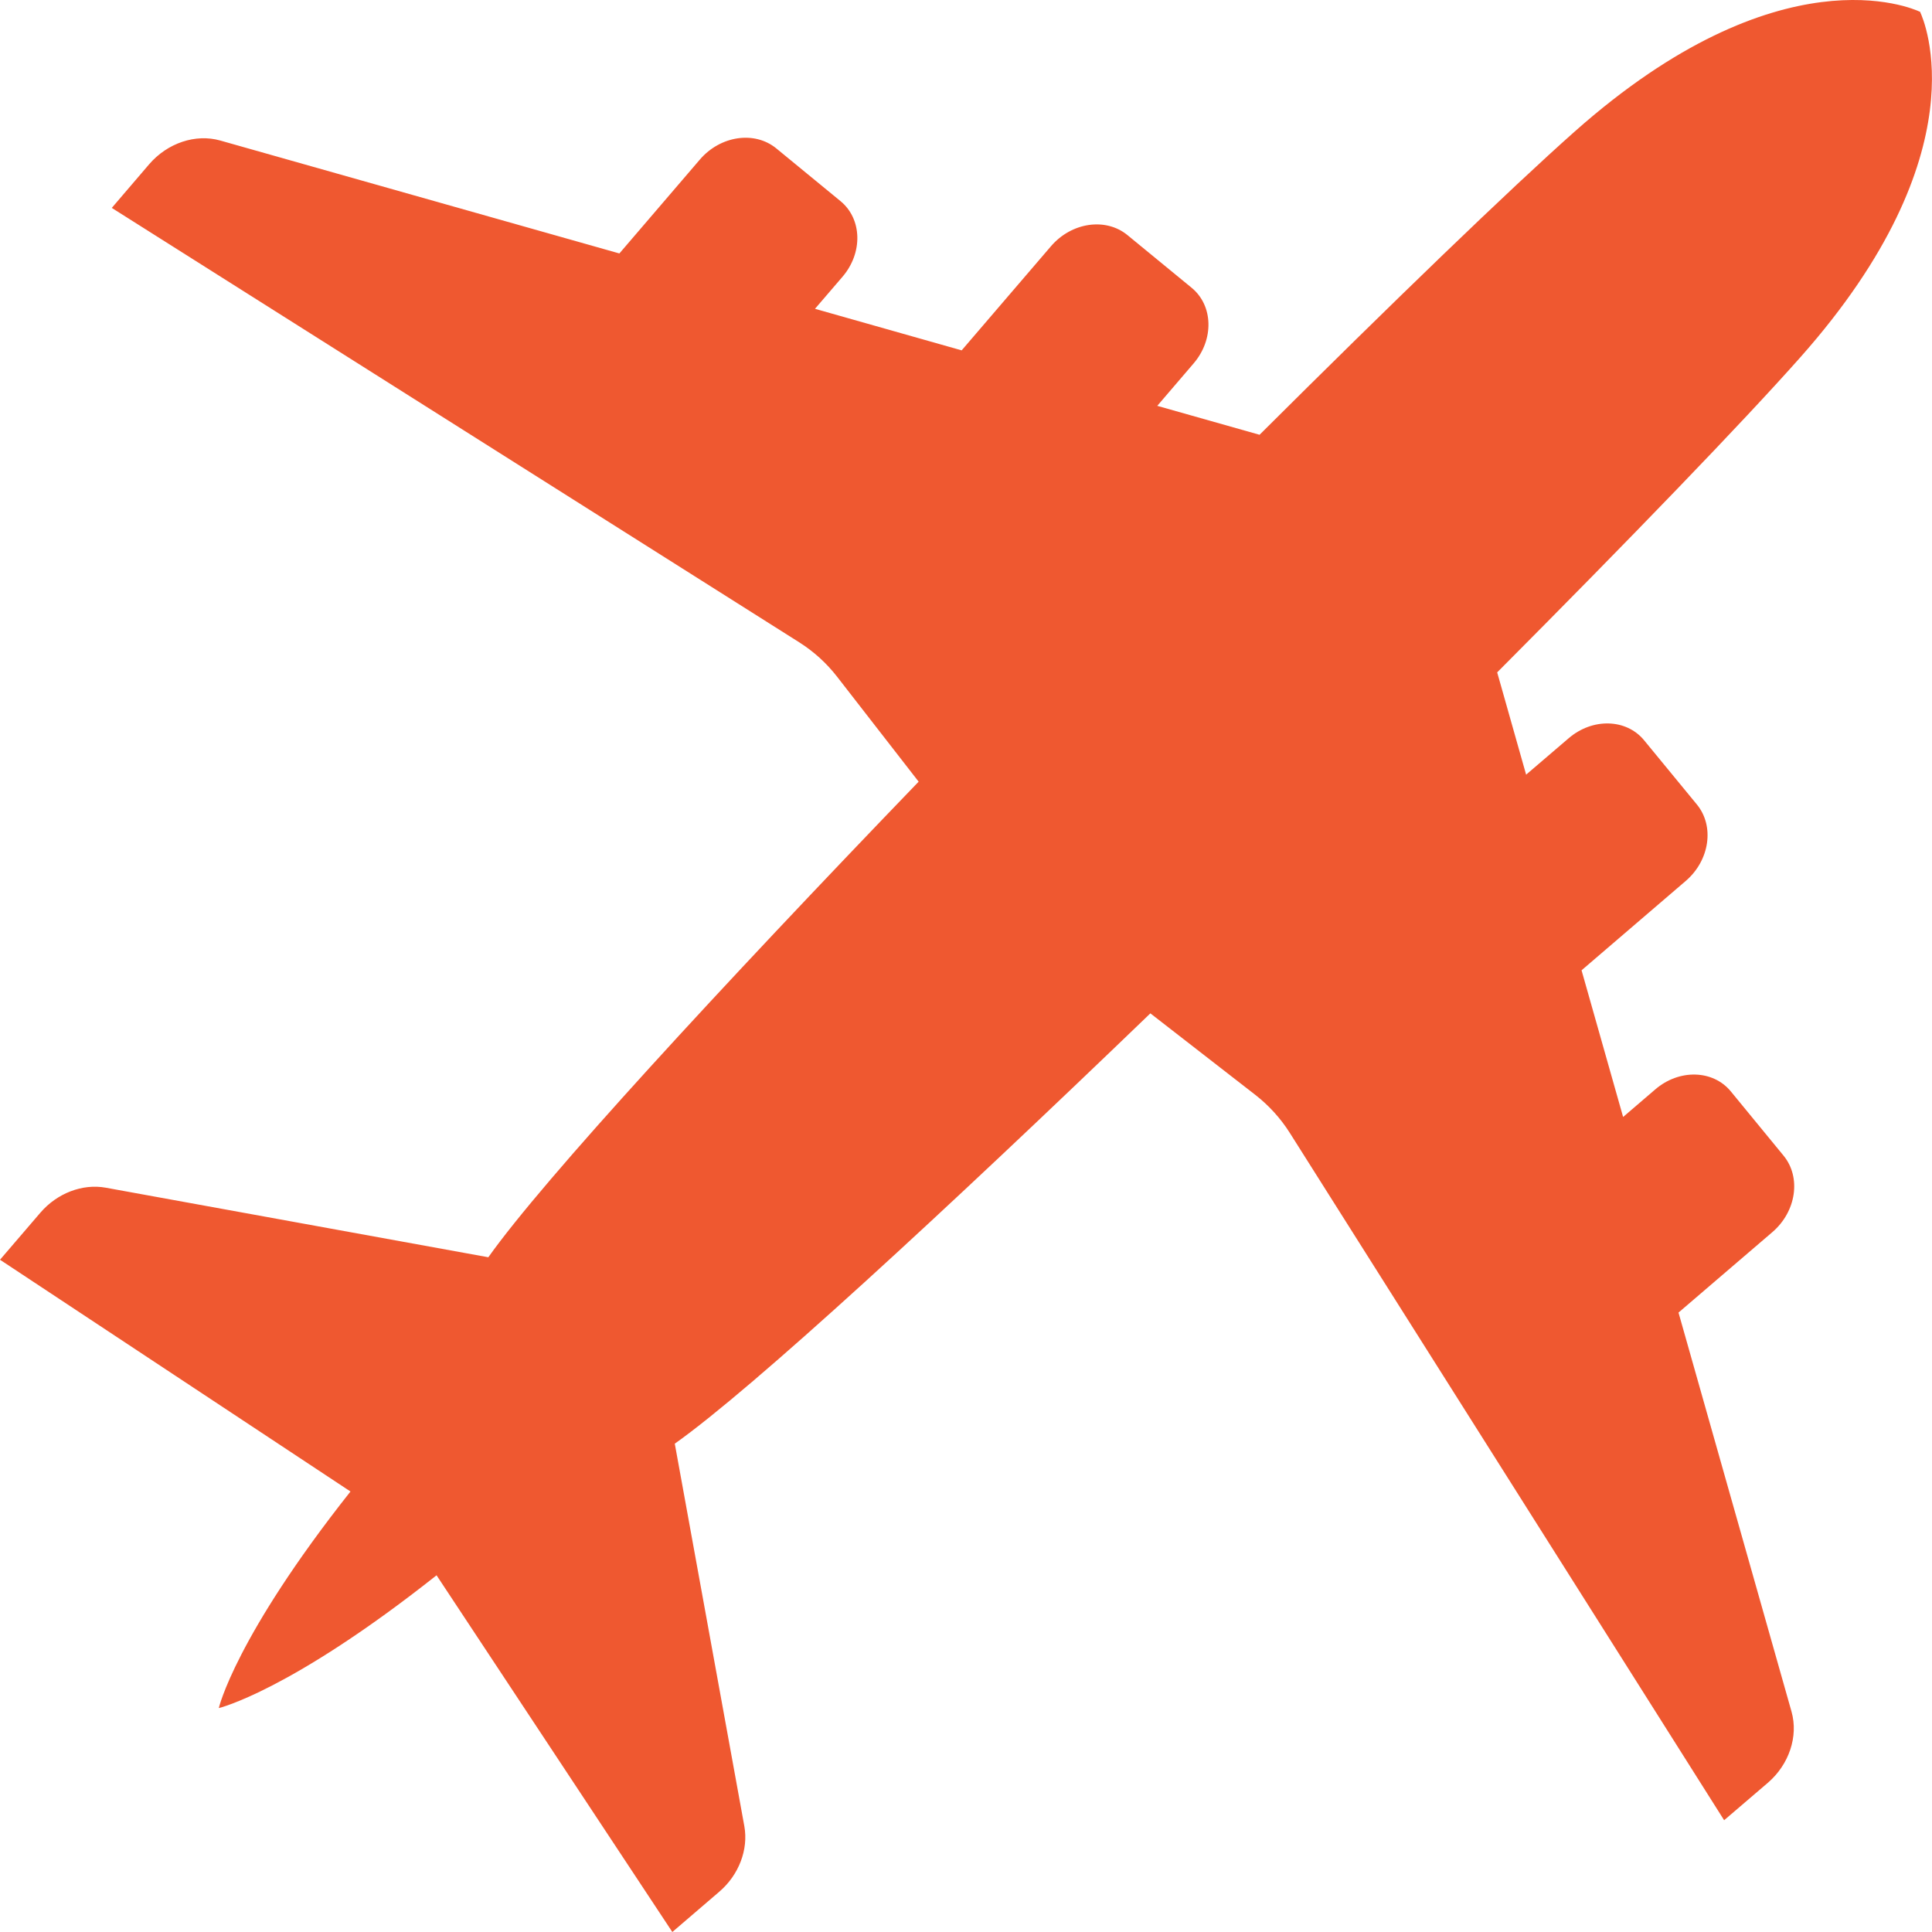 <svg width="49" height="49" viewBox="0 0 49 49" fill="none" xmlns="http://www.w3.org/2000/svg">
<path d="M45.439 43.417L42.571 33.29L44.952 31.249C45.559 30.728 45.687 29.86 45.235 29.31L43.898 27.681C43.447 27.131 42.587 27.108 41.98 27.631L41.166 28.329L40.112 24.609L42.754 22.343C43.361 21.823 43.489 20.954 43.037 20.404L41.699 18.776C41.248 18.226 40.389 18.203 39.782 18.726L38.706 19.647L37.972 17.053C41.344 13.667 44.196 10.714 45.661 9.062C50.273 3.864 48.793 0.502 48.7 0.306L48.704 0.303C48.704 0.303 48.7 0.301 48.699 0.299C48.699 0.298 48.696 0.295 48.696 0.295L48.693 0.298C48.495 0.205 45.134 -1.273 39.937 3.337C38.284 4.804 35.332 7.654 31.945 11.027L29.351 10.293L30.273 9.217C30.794 8.609 30.771 7.75 30.223 7.299L28.594 5.962C28.044 5.511 27.177 5.637 26.655 6.245L24.39 8.886L20.67 7.832L21.368 7.019C21.889 6.411 21.866 5.552 21.317 5.101L19.689 3.764C19.139 3.313 18.272 3.439 17.75 4.047L15.709 6.428L5.586 3.564C4.961 3.387 4.247 3.626 3.782 4.167L2.835 5.273L20.271 16.291C20.639 16.524 20.965 16.82 21.233 17.166L23.299 19.825C18.269 25.047 13.789 29.907 12.385 31.887L2.684 30.123C2.092 30.015 1.447 30.262 1.021 30.76L0 31.95L8.889 37.828C5.962 41.528 5.549 43.321 5.549 43.321C5.549 43.321 7.356 42.896 11.072 39.953L17.052 49L18.242 47.979C18.74 47.553 18.985 46.908 18.878 46.316L17.114 36.615C19.095 35.212 23.954 30.731 29.176 25.701L31.836 27.767C32.18 28.035 32.477 28.361 32.71 28.729L43.728 46.165L44.834 45.218C45.375 44.755 45.614 44.039 45.438 43.414L45.439 43.417Z" fill="#EF5830"/>
</svg>
